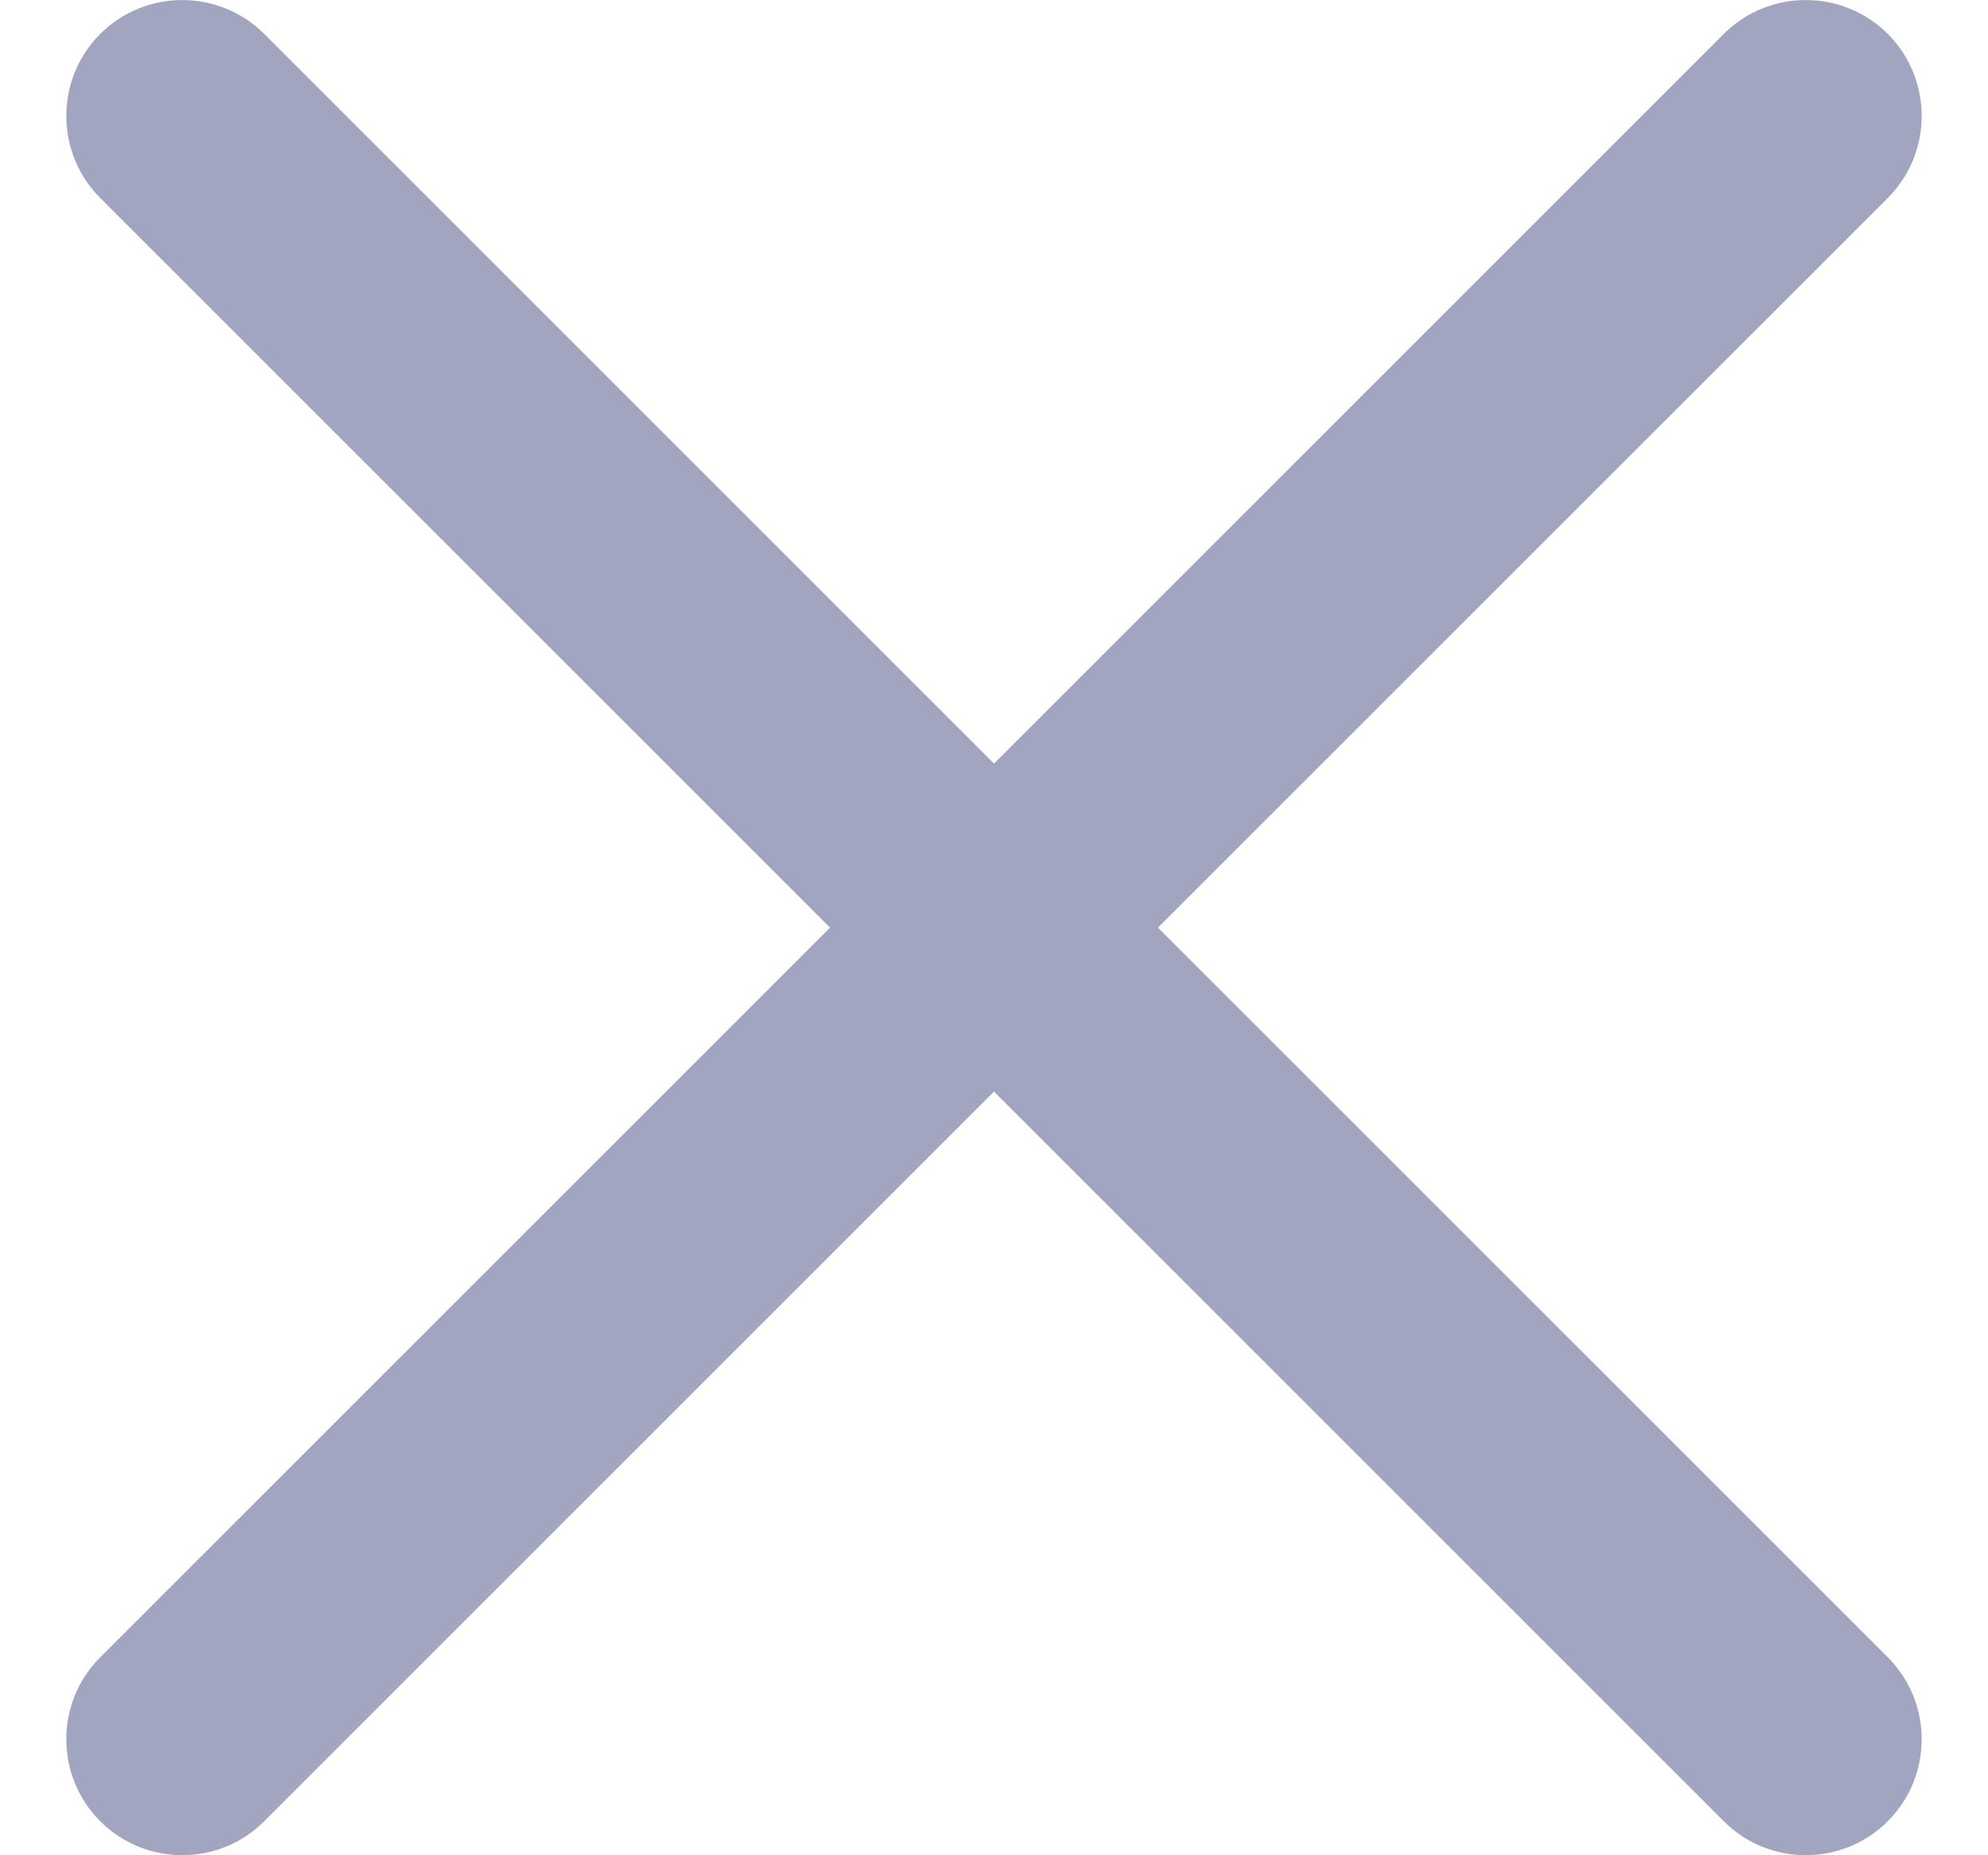 <svg xmlns="http://www.w3.org/2000/svg" width="15" height="14" viewBox="0 0 15 14">
    <path fill="#A1A5C0" d="M14.244 1.494c.341-.342.341-.896 0-1.238-.342-.341-.896-.341-1.238 0L7.5 5.762 1.994.256c-.342-.341-.896-.341-1.238 0-.341.342-.341.896 0 1.238L6.263 7 .756 12.506c-.341.341-.341.896 0 1.237.342.342.896.342 1.238 0L7.5 8.237l5.506 5.506c.342.342.896.342 1.238 0 .341-.341.341-.896 0-1.237L8.737 7l5.507-5.506z"/>
</svg>
